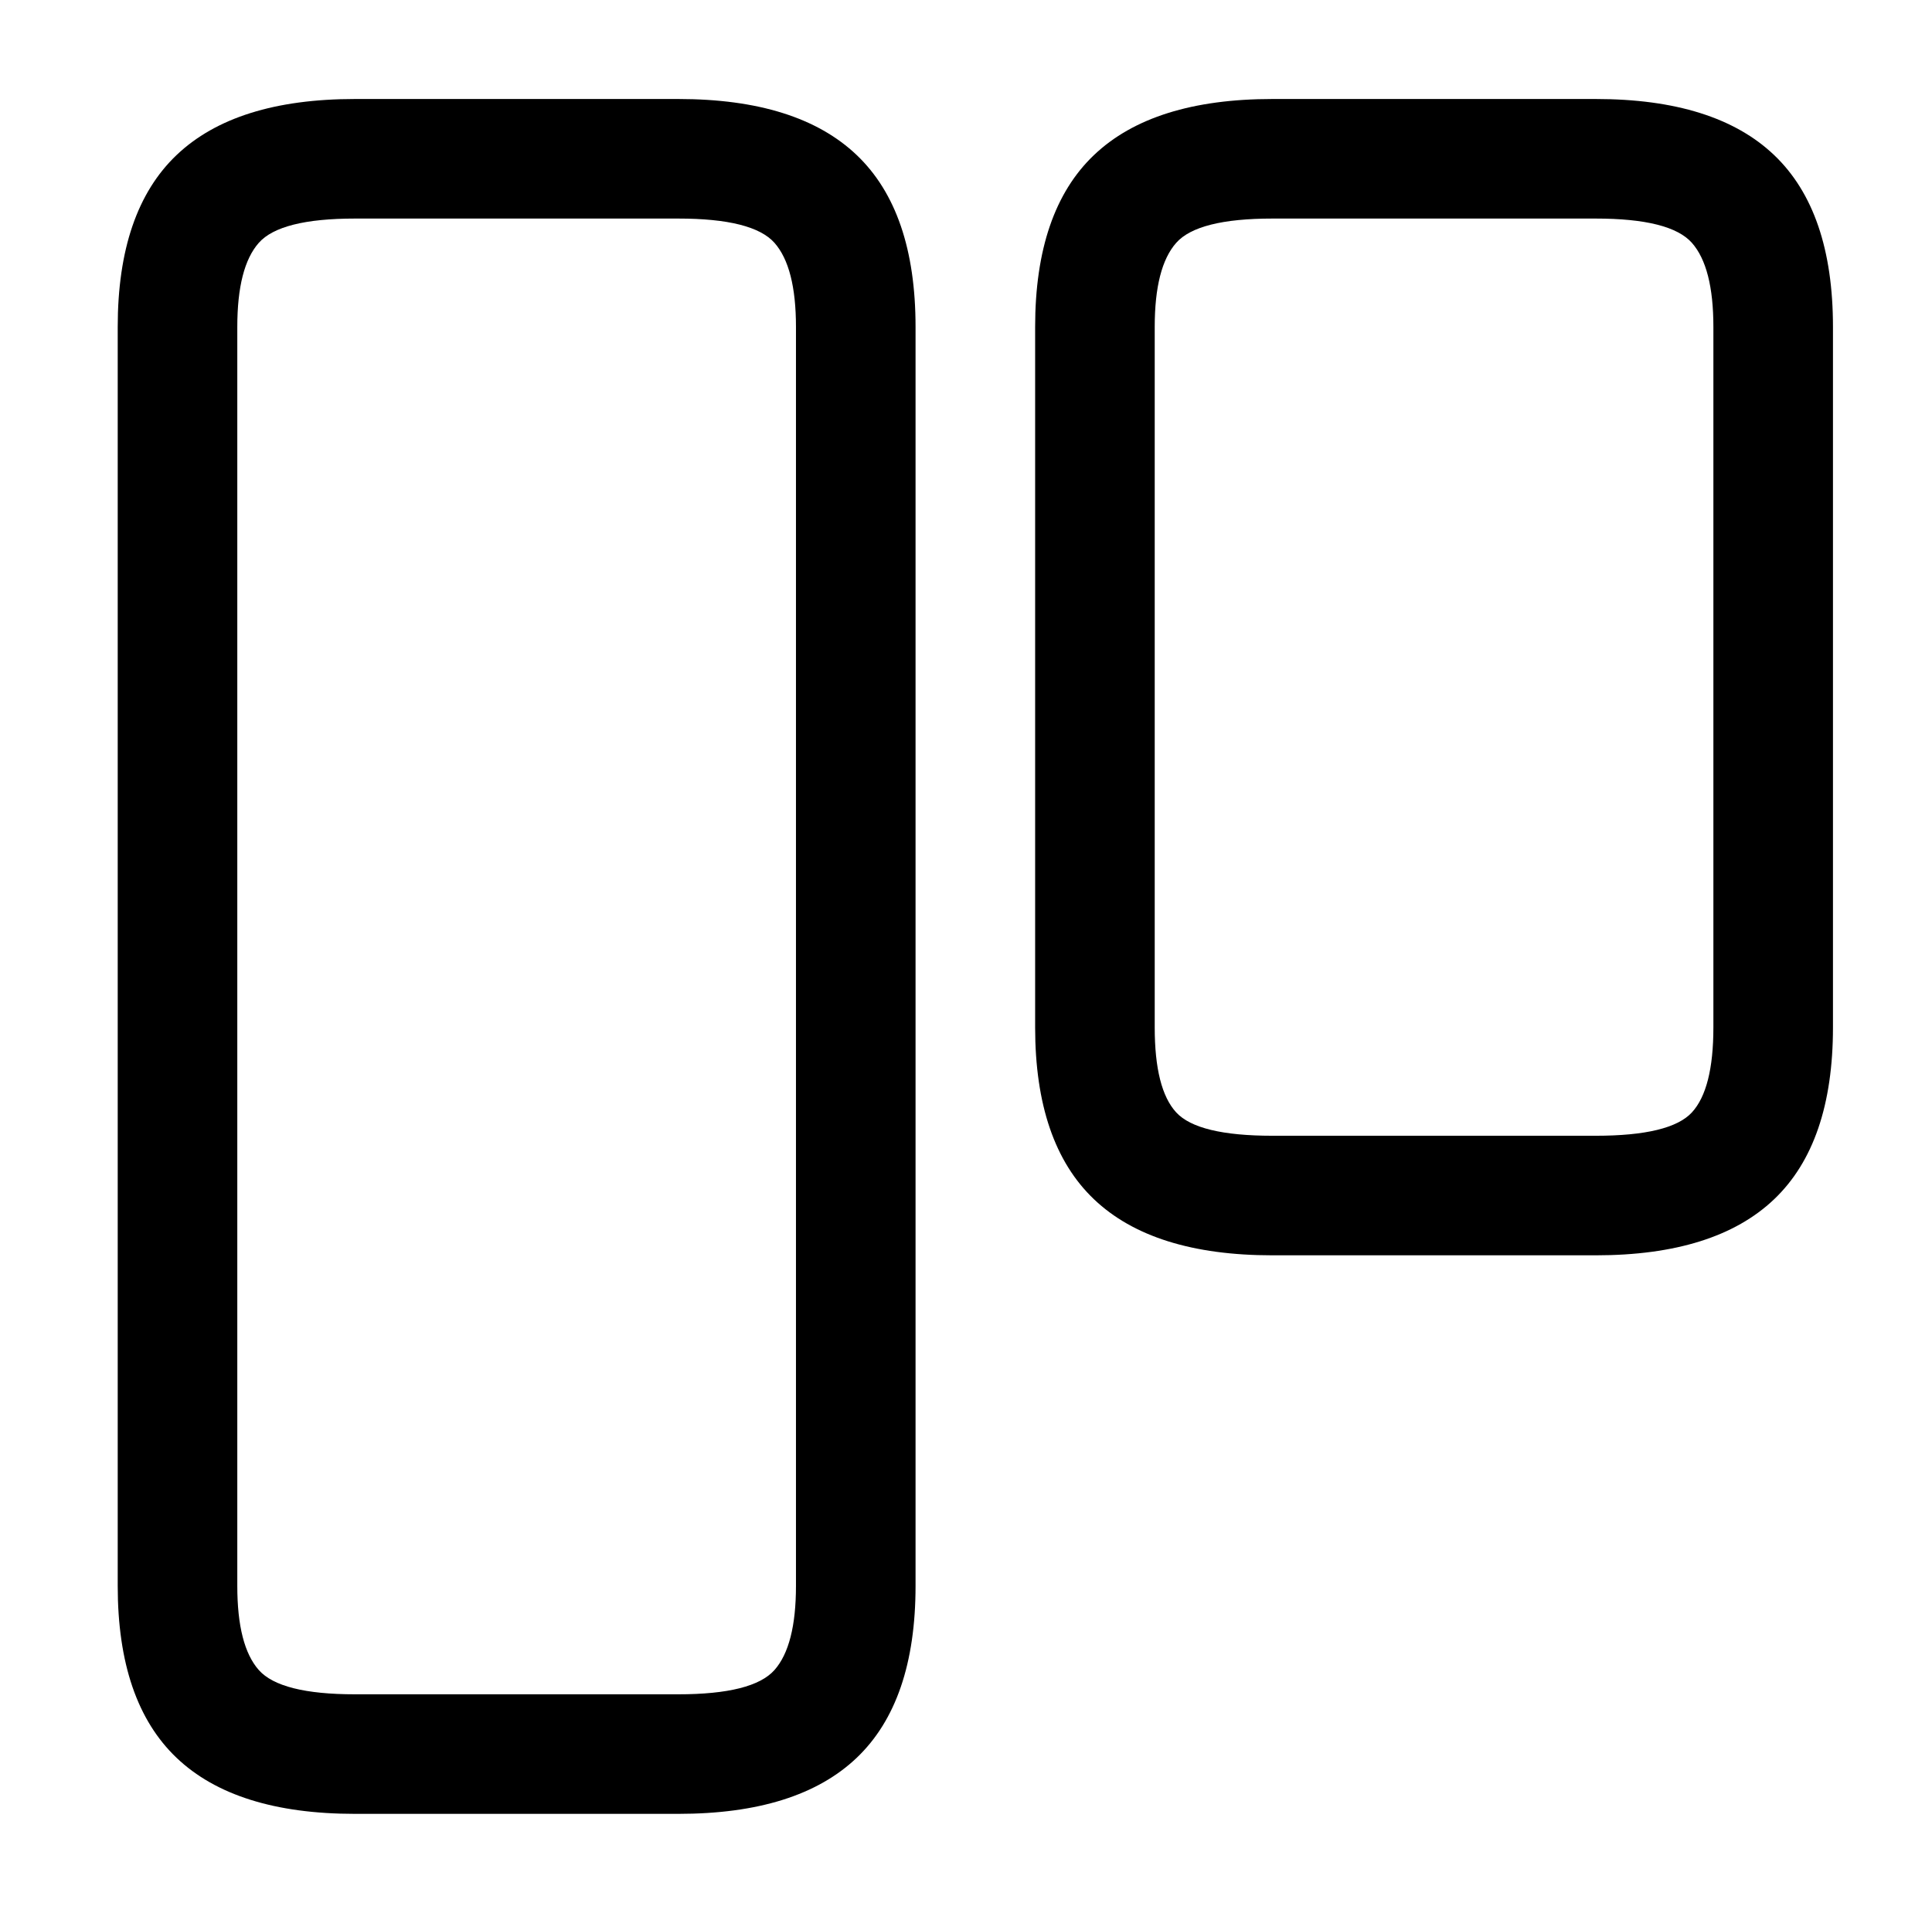 <?xml version="1.0" standalone="no"?>
<!DOCTYPE svg PUBLIC "-//W3C//DTD SVG 1.1//EN" "http://www.w3.org/Graphics/SVG/1.1/DTD/svg11.dtd" >
<svg xmlns="http://www.w3.org/2000/svg" xmlns:xlink="http://www.w3.org/1999/xlink" version="1.1" viewBox="-10 0 1034 1024">
   <path fill="currentColor"
d="M353 971h-173q-64 0 -95.5 -30t-31.5 -92v-674q0 -62 31.5 -92t95.5 -30h173q64 0 95.5 30t31.5 92v674q0 62 -31.5 92t-95.5 30zM180 117q-40 0 -51.5 13t-11.5 45v674q0 32 11.5 45t51.5 13h173q40 0 51.5 -13t11.5 -45v-674q0 -32 -11.5 -45t-51.5 -13h-173v0z
M844 672h-173q-64 0 -95.5 -30t-31.5 -92v-375q0 -62 31.5 -92t95.5 -30h173q64 0 95.5 30t31.5 92v375q0 62 -31.5 92t-95.5 30zM671 117q-40 0 -51.5 13t-11.5 45v375q0 33 11.5 45.5t51.5 12.5h173q40 0 51.5 -12.5t11.5 -45.5v-375q0 -32 -11.5 -45t-51.5 -13h-173v0z
" />
</svg>
